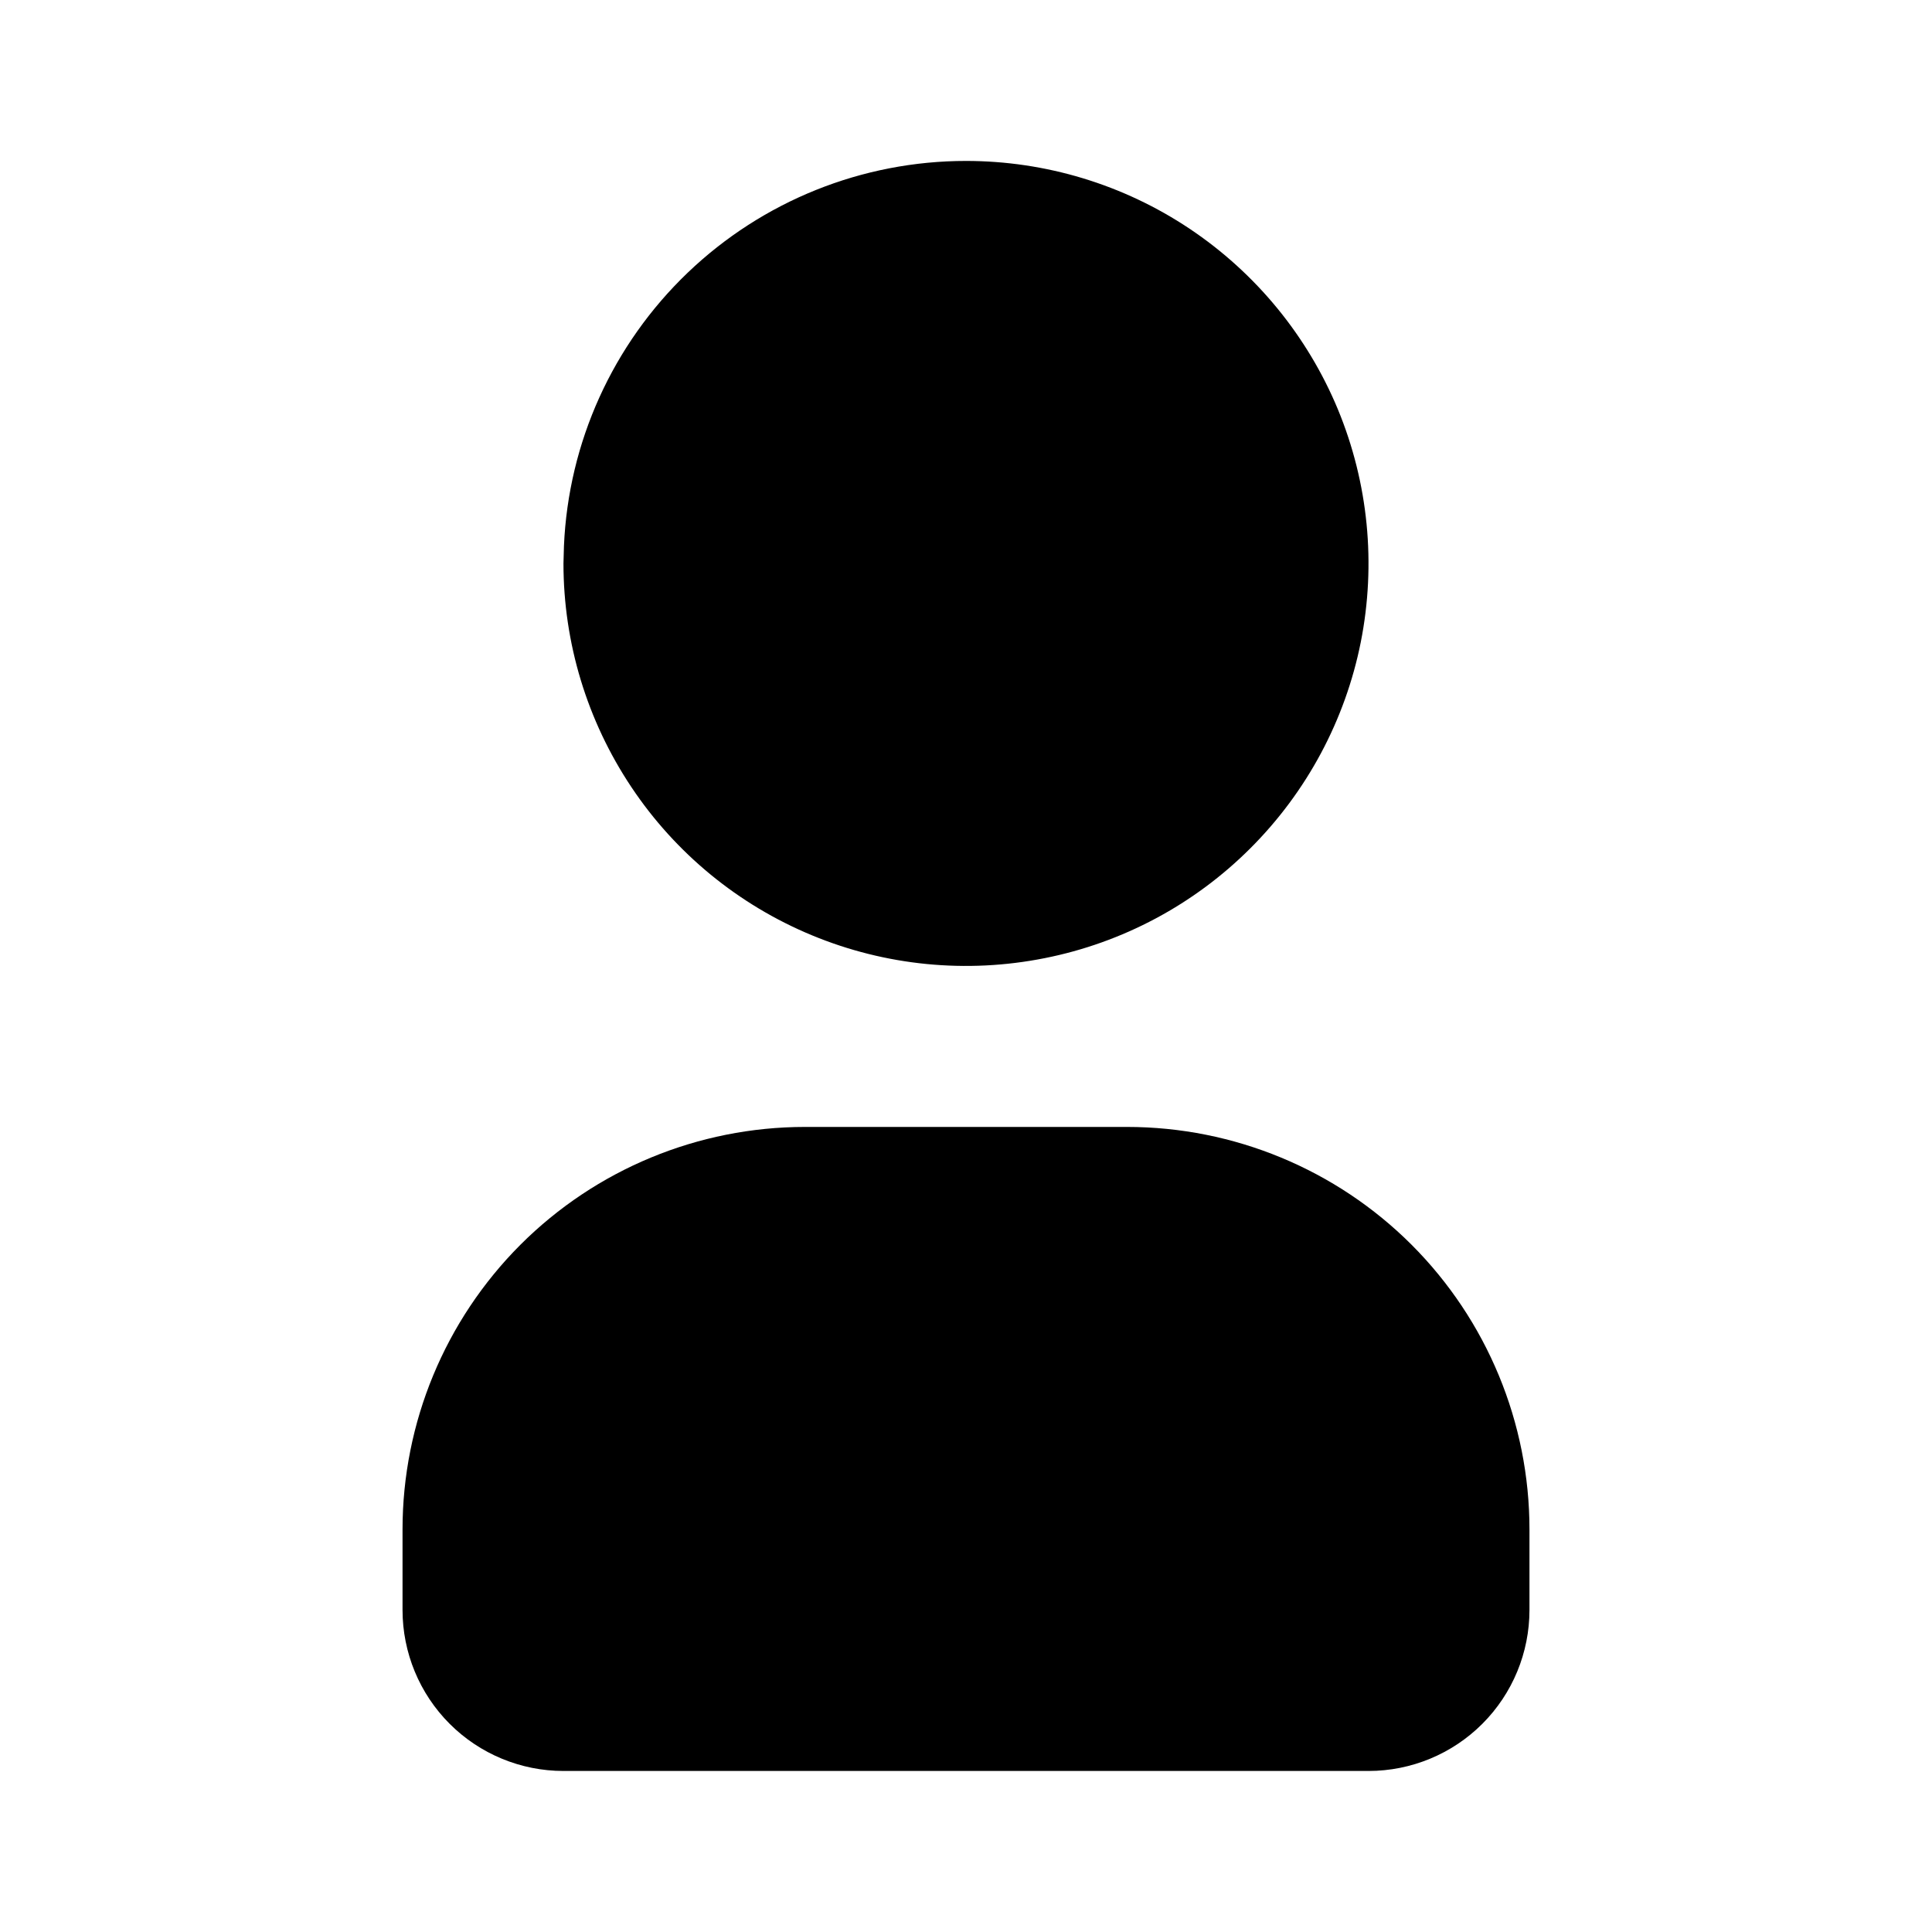 <svg width="20" height="20" viewBox="0 0 20 20" fill="none" xmlns="http://www.w3.org/2000/svg">
<path d="M10 1.666C10.824 1.666 11.63 1.91 12.315 2.368C13 2.826 13.534 3.477 13.85 4.238C14.165 5 14.247 5.837 14.087 6.646C13.926 7.454 13.529 8.196 12.946 8.779C12.364 9.362 11.621 9.759 10.813 9.919C10.005 10.08 9.167 9.998 8.405 9.682C7.644 9.367 6.993 8.833 6.536 8.148C6.078 7.462 5.833 6.657 5.833 5.833L5.838 5.652C5.884 4.579 6.343 3.566 7.119 2.823C7.894 2.081 8.926 1.666 10 1.666ZM11.667 11.666C12.772 11.666 13.832 12.105 14.613 12.886C15.394 13.668 15.833 14.728 15.833 15.833V16.666C15.833 17.108 15.658 17.532 15.345 17.845C15.033 18.157 14.609 18.333 14.167 18.333H5.833C5.391 18.333 4.967 18.157 4.655 17.845C4.342 17.532 4.167 17.108 4.167 16.666V15.833C4.167 14.728 4.606 13.668 5.387 12.886C6.168 12.105 7.228 11.666 8.333 11.666H11.667Z" fill="#000"/>
</svg>
